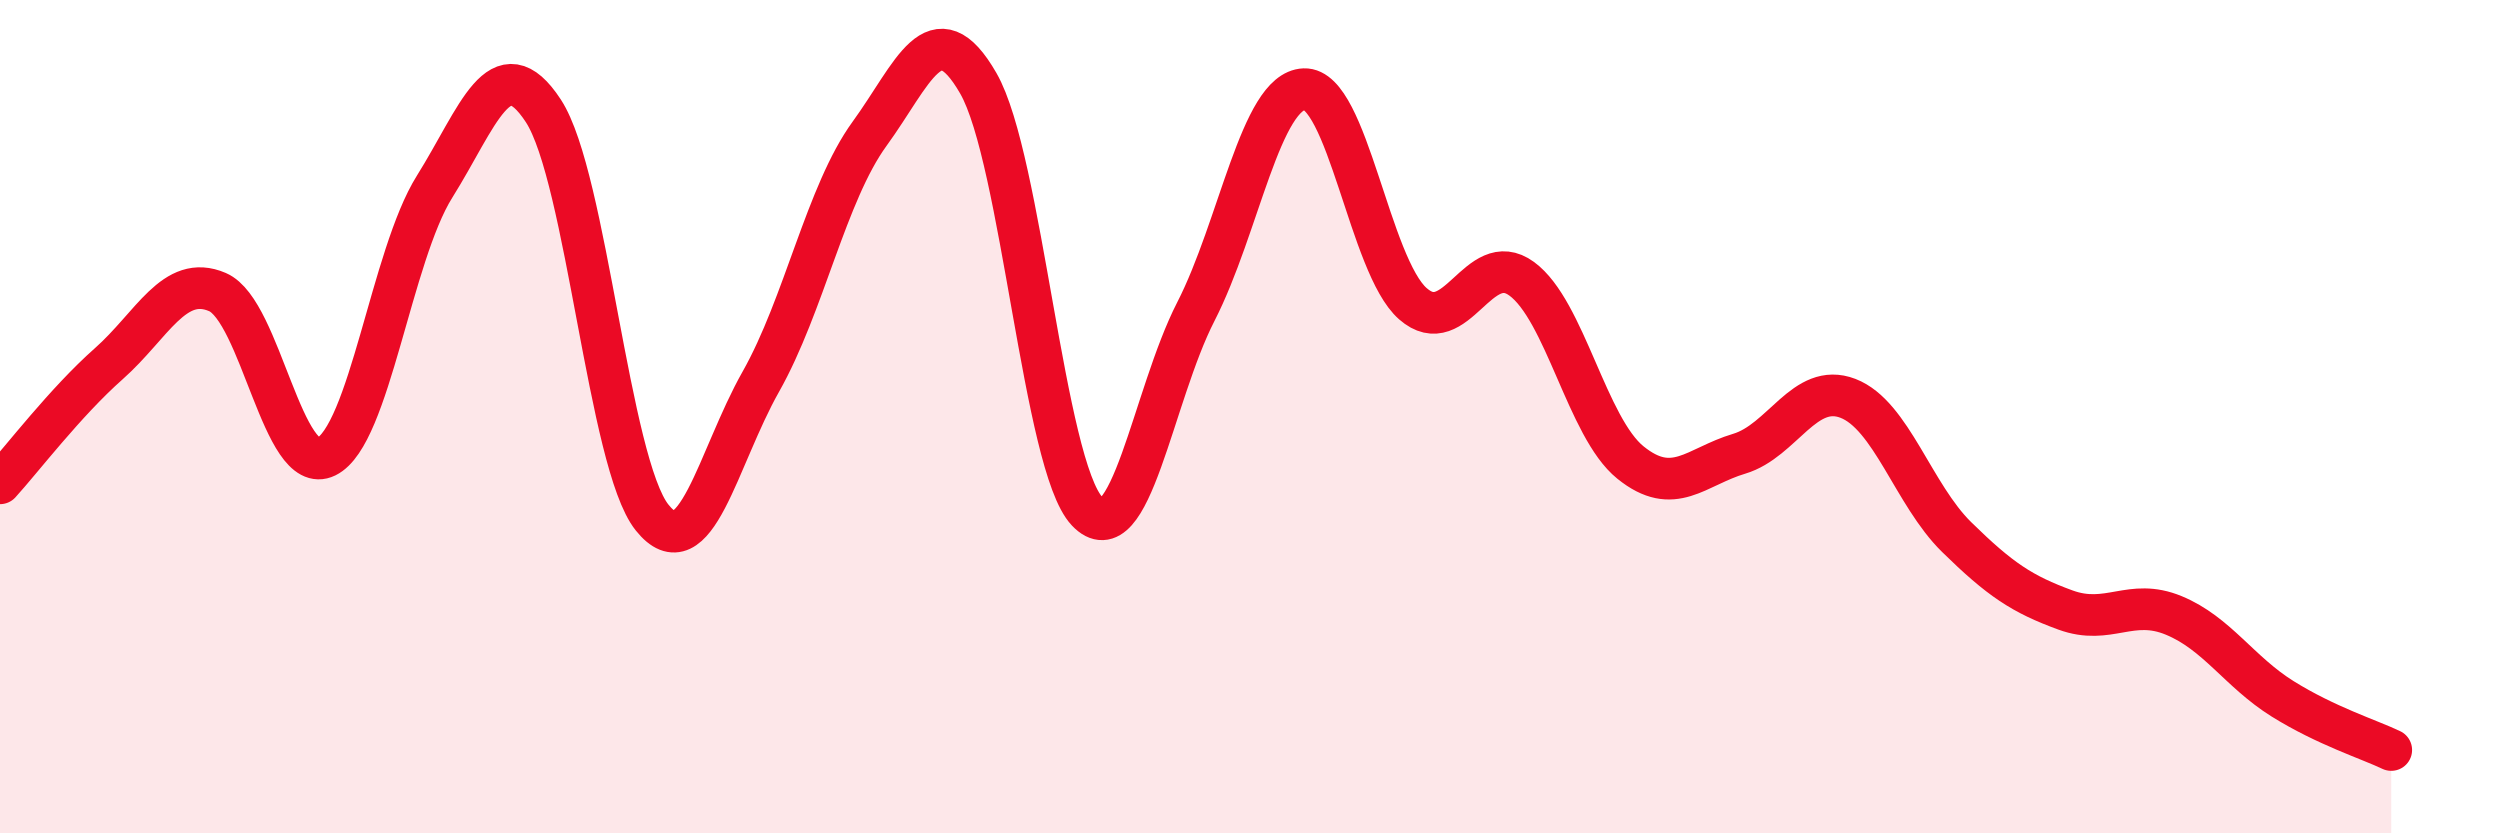 
    <svg width="60" height="20" viewBox="0 0 60 20" xmlns="http://www.w3.org/2000/svg">
      <path
        d="M 0,11.6 C 0.52,11.03 1.57,9.65 2.61,8.73 C 3.65,7.81 4.18,6.56 5.22,7.01 C 6.26,7.46 6.79,11.47 7.83,10.96 C 8.87,10.45 9.39,6.14 10.43,4.48 C 11.47,2.82 12,1.07 13.04,2.66 C 14.08,4.25 14.61,11.12 15.65,12.42 C 16.69,13.72 17.22,11 18.26,9.16 C 19.3,7.32 19.83,4.64 20.87,3.21 C 21.91,1.78 22.44,0.19 23.48,2 C 24.52,3.81 25.05,11.17 26.09,12.27 C 27.13,13.37 27.66,9.51 28.7,7.48 C 29.74,5.45 30.26,2.18 31.3,2.14 C 32.34,2.1 32.87,6.38 33.91,7.29 C 34.95,8.2 35.48,5.93 36.52,6.69 C 37.56,7.45 38.09,10.26 39.13,11.1 C 40.17,11.94 40.7,11.2 41.74,10.89 C 42.78,10.58 43.31,9.16 44.35,9.56 C 45.39,9.96 45.92,11.87 46.96,12.89 C 48,13.91 48.53,14.26 49.57,14.64 C 50.61,15.02 51.13,14.34 52.17,14.77 C 53.21,15.2 53.74,16.12 54.78,16.77 C 55.82,17.42 56.87,17.75 57.39,18L57.39 20L0 20Z"
        fill="#EB0A25"
        opacity="0.1"
        stroke-linecap="round"
        stroke-linejoin="round"
      />
      <path
        d="M 0,11.6 C 0.52,11.03 1.57,9.65 2.61,8.73 C 3.65,7.81 4.18,6.56 5.22,7.01 C 6.26,7.46 6.79,11.47 7.83,10.96 C 8.87,10.45 9.39,6.14 10.43,4.48 C 11.47,2.82 12,1.07 13.04,2.66 C 14.08,4.25 14.61,11.12 15.65,12.42 C 16.69,13.72 17.22,11 18.26,9.16 C 19.3,7.32 19.83,4.64 20.87,3.21 C 21.91,1.78 22.44,0.19 23.48,2 C 24.52,3.81 25.05,11.17 26.09,12.27 C 27.13,13.37 27.66,9.51 28.7,7.48 C 29.74,5.45 30.26,2.18 31.3,2.14 C 32.34,2.1 32.87,6.38 33.91,7.29 C 34.95,8.2 35.48,5.93 36.52,6.69 C 37.56,7.45 38.09,10.26 39.13,11.1 C 40.17,11.94 40.7,11.2 41.74,10.89 C 42.78,10.58 43.31,9.16 44.35,9.56 C 45.39,9.96 45.92,11.87 46.96,12.89 C 48,13.91 48.53,14.26 49.57,14.64 C 50.61,15.02 51.13,14.34 52.17,14.77 C 53.21,15.2 53.74,16.12 54.78,16.77 C 55.82,17.42 56.87,17.75 57.39,18"
        stroke="#EB0A25"
        stroke-width="1"
        fill="none"
        stroke-linecap="round"
        stroke-linejoin="round"
      />
    </svg>
  